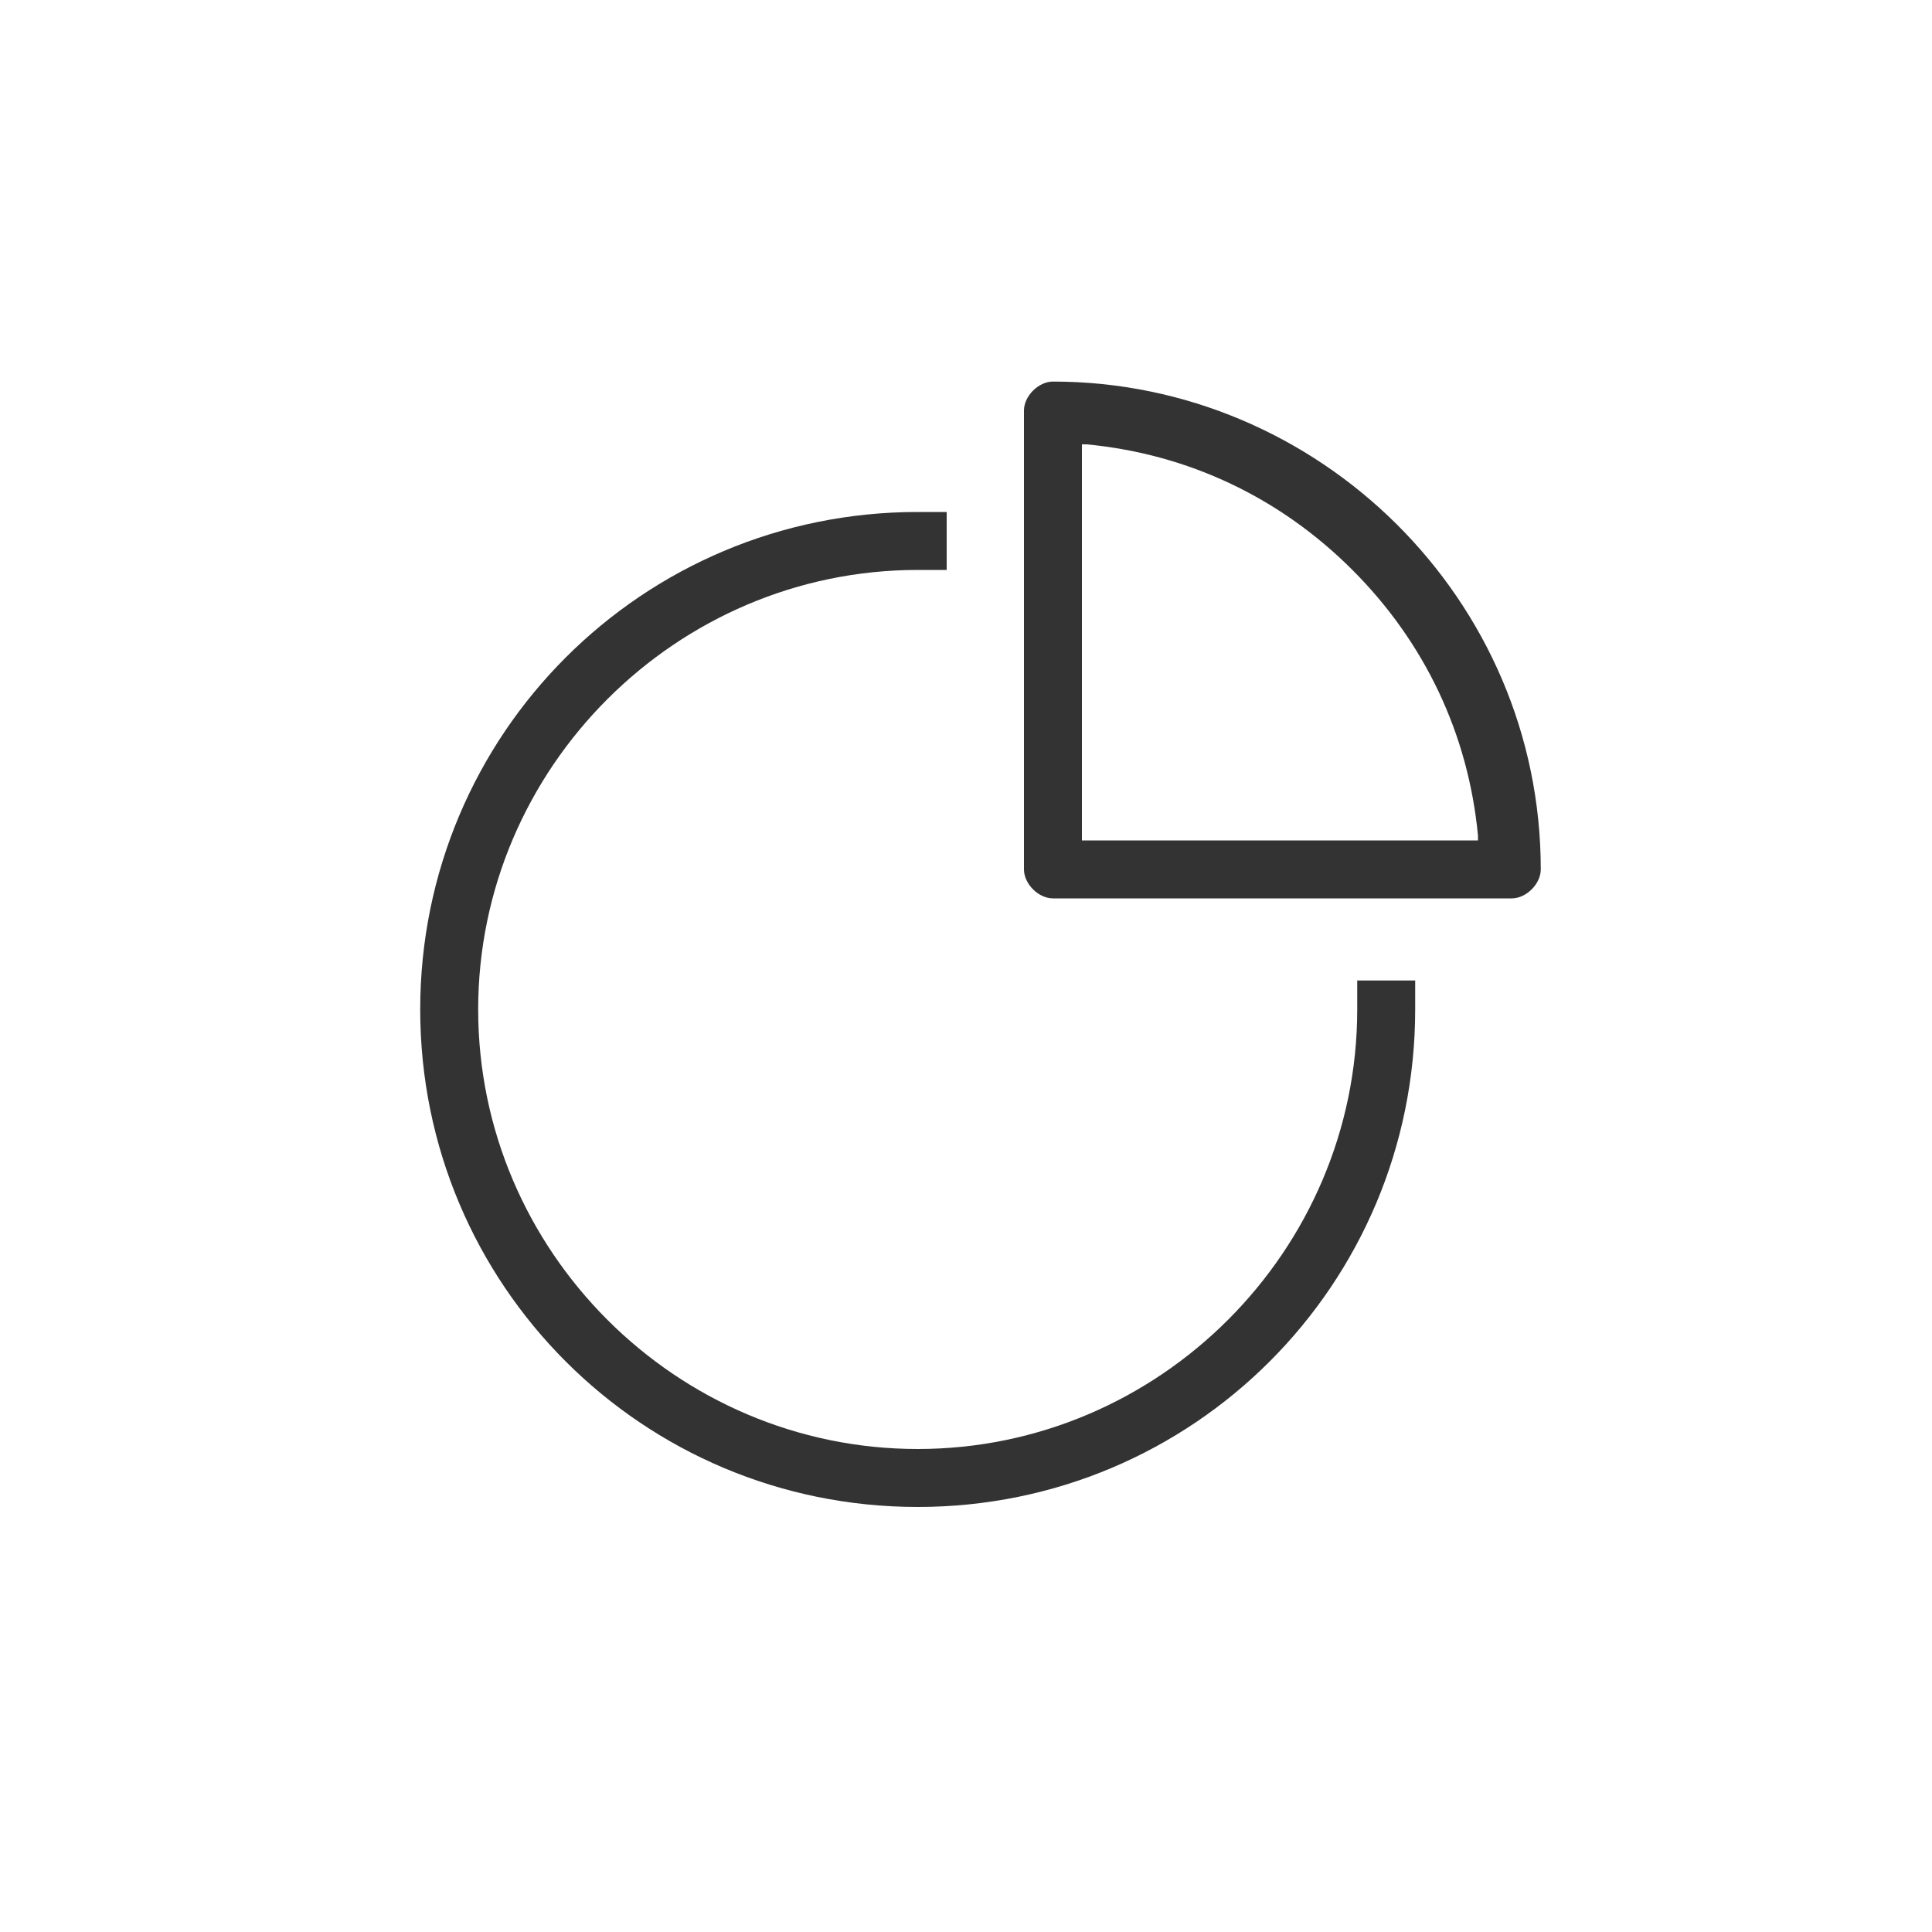 <?xml version="1.0" encoding="UTF-8"?>
<svg width="40px" height="40px" viewBox="0 0 40 40" version="1.1" xmlns="http://www.w3.org/2000/svg" xmlns:xlink="http://www.w3.org/1999/xlink">
    <!-- Generator: Sketch 49.3 (51167) - http://www.bohemiancoding.com/sketch -->
    <title>icon/分析@1x</title>
    <desc>Created with Sketch.</desc>
    <defs></defs>
    <g id="icon/分析" stroke="none" stroke-width="1" fill="none" fill-rule="evenodd">
        <g id="分析-01" transform="translate(8, 7)" fill="#333333" fill-rule="nonzero">
            <path d="M13.8,11.6 C13.5,11.6 13.2,11.3 13.2,11 L13.2,1.5 C13.2,1.2 13.5,0.9 13.8,0.9 C19.3,0.9 23.9,5.4 23.9,11 C23.9,11.3 23.6,11.6 23.3,11.6 L13.8,11.6 Z M14.4,10.4 L22.6,10.4 L22.6,10.3 C22.4,8.2 21.5,6.3 20,4.8 C18.5,3.3 16.6,2.4 14.5,2.2 L14.4,2.2 L14.4,10.4 Z" id="Shape"></path>
            <path d="M11,24.2 C5.3,24.2 0.7,19.6 0.7,13.9 C0.7,8.2 5.3,3.6 11,3.6 L11.6,3.6 L11.6,4.8 L11,4.8 C6,4.8 1.9,8.9 1.9,13.9 C1.9,18.9 6,23 11,23 C16,23 20.1,18.9 20.1,13.9 L20.1,13.3 L21.3,13.3 L21.3,13.9 C21.3,19.6 16.7,24.2 11,24.2 Z" id="Shape"></path>
        </g>
    </g>
</svg>